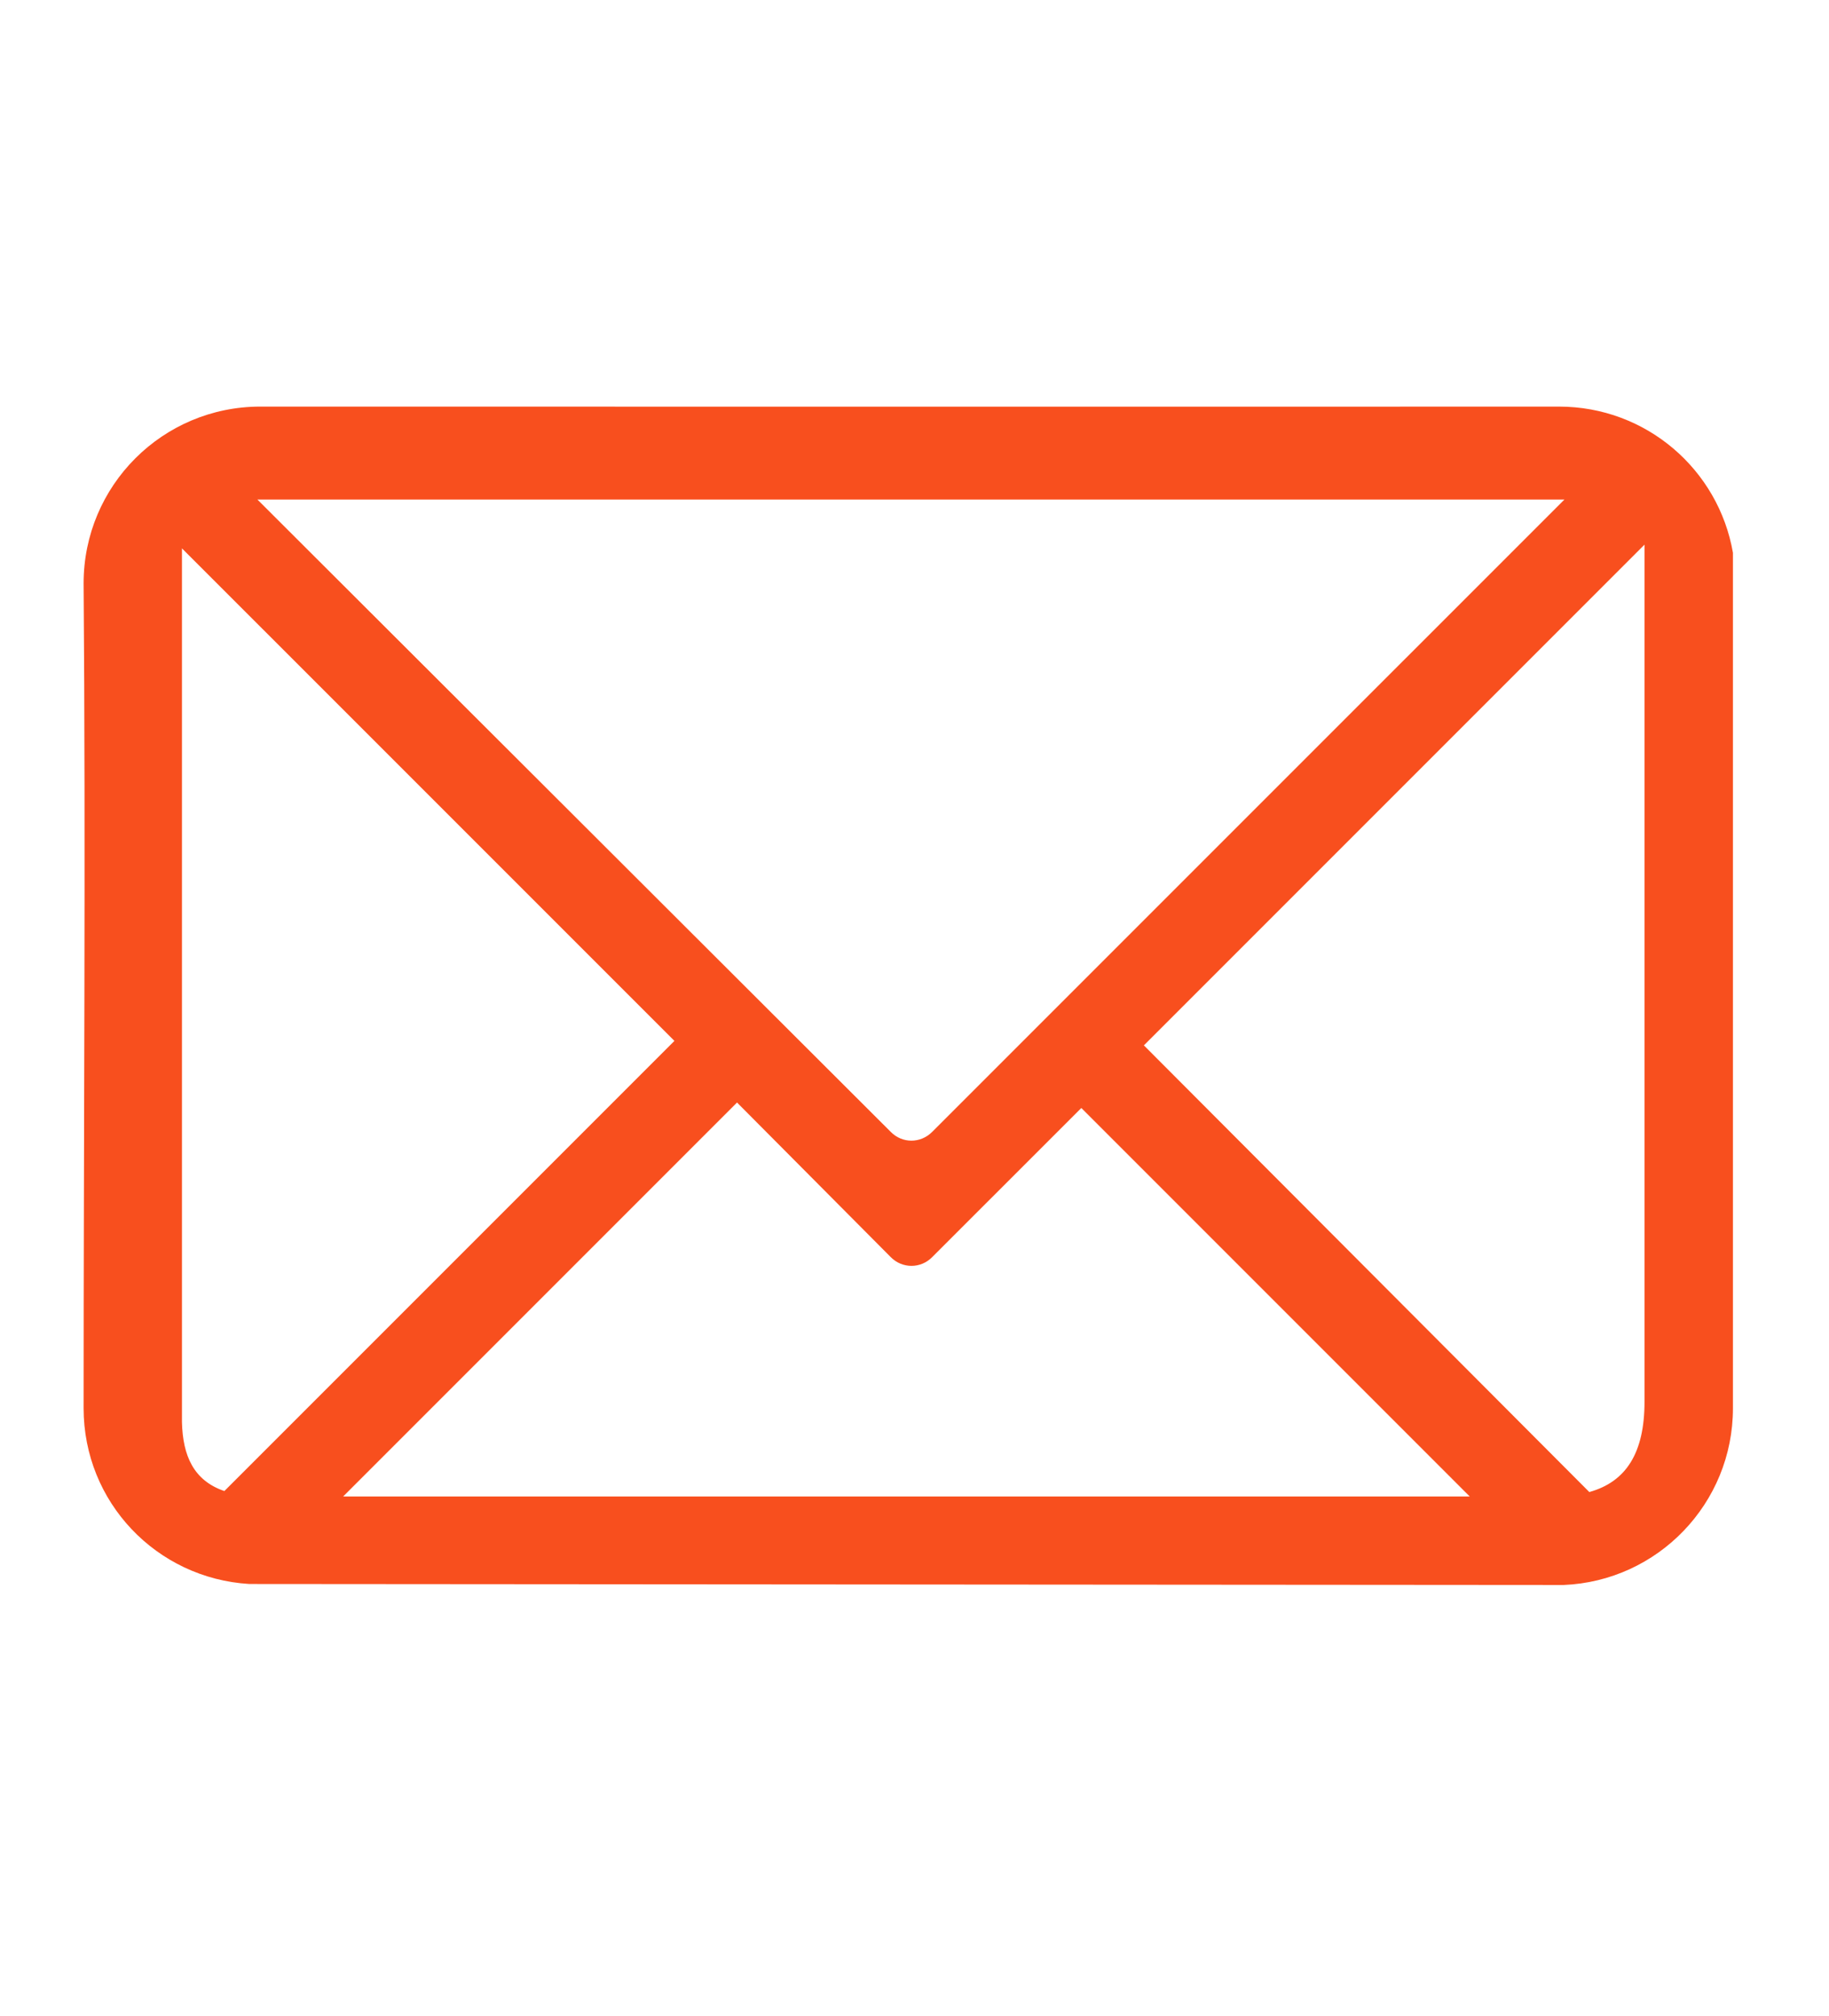 <svg xmlns="http://www.w3.org/2000/svg" xmlns:xlink="http://www.w3.org/1999/xlink" width="49" zoomAndPan="magnify" viewBox="0 0 36.75 40.5" height="54" preserveAspectRatio="xMidYMid meet" version="1.0"><defs><clipPath id="1c3bea7f9b"><path d="M 1.68 8.16 L 35 8.16 L 35 31.867 L 1.68 31.867 Z M 1.68 8.16 " clip-rule="nonzero"/></clipPath></defs><g clip-path="url(#1c3bea7f9b)"><path fill="#f84f1e" d="M 5.23 8.168 C 3.27 8.168 1.68 9.754 1.68 11.719 C 1.723 17.102 1.68 22.801 1.68 28.289 C 1.68 30.18 3.148 31.707 5.008 31.82 L 31.418 31.84 C 33.309 31.762 34.82 30.203 34.82 28.289 L 34.82 11.105 C 34.531 9.434 33.078 8.168 31.324 8.168 C 22.629 8.172 13.926 8.168 5.23 8.168 Z M 5.172 10.035 L 31.434 10.035 L 18.73 22.738 C 18.496 22.973 18.129 22.973 17.898 22.738 Z M 33.043 10.941 L 33.043 28.16 C 33.043 29.184 32.676 29.766 31.934 29.973 L 22.984 21 Z M 3.656 11.016 L 13.551 20.91 L 4.508 29.953 C 3.891 29.742 3.672 29.246 3.656 28.566 Z M 14.809 22.148 L 17.898 25.254 C 18.129 25.488 18.5 25.488 18.73 25.254 L 21.727 22.258 L 29.531 30.062 L 6.895 30.062 Z M 14.809 22.148 " fill-opacity="1" fill-rule="nonzero"/></g></svg>